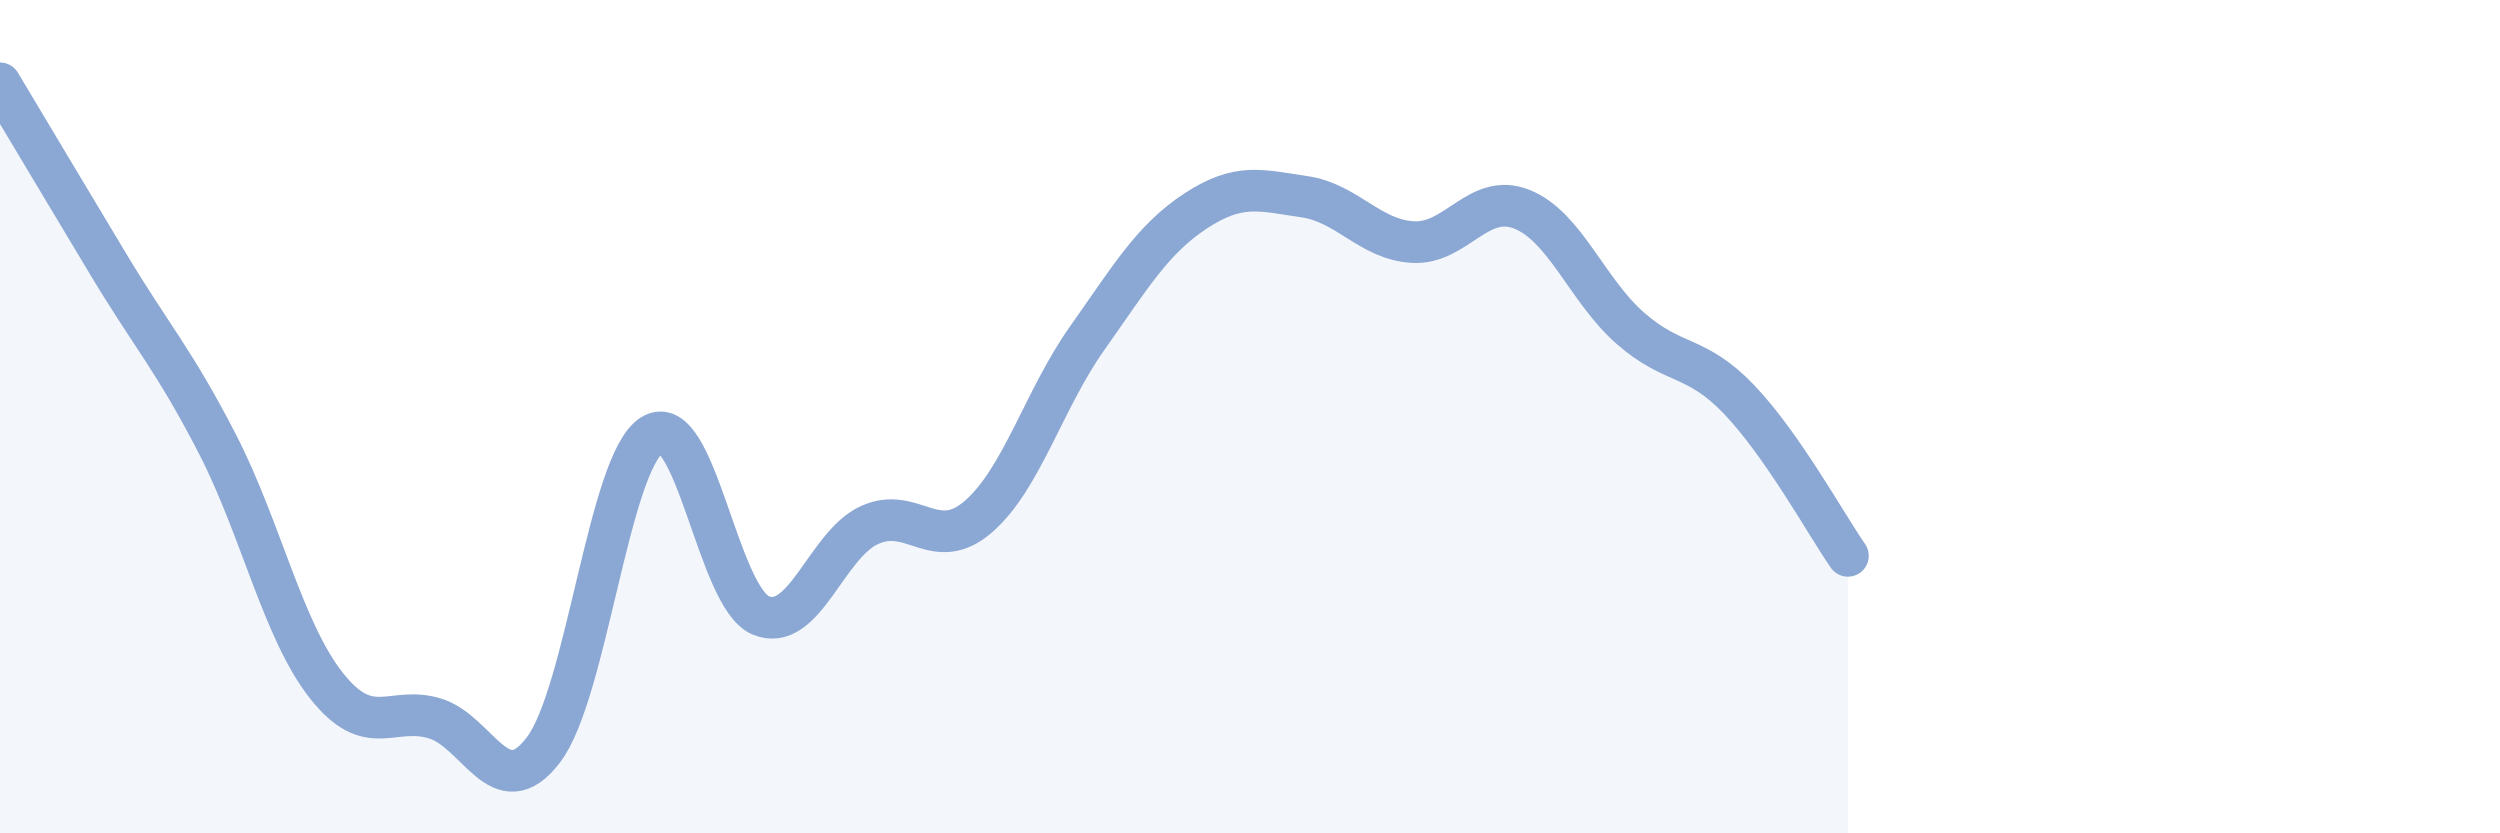 
    <svg width="60" height="20" viewBox="0 0 60 20" xmlns="http://www.w3.org/2000/svg">
      <path
        d="M 0,2 C 0.52,2.87 1.57,4.63 2.61,6.36 C 3.65,8.09 4.18,8.64 5.22,10.66 C 6.26,12.68 6.79,15.13 7.83,16.45 C 8.87,17.77 9.39,16.93 10.43,17.24 C 11.47,17.55 12,19.36 13.04,18 C 14.08,16.64 14.61,11.09 15.65,10.44 C 16.69,9.79 17.22,14.34 18.26,14.77 C 19.3,15.2 19.83,13.07 20.87,12.6 C 21.91,12.13 22.44,13.3 23.48,12.4 C 24.52,11.5 25.05,9.59 26.09,8.12 C 27.13,6.65 27.66,5.74 28.7,5.06 C 29.74,4.38 30.26,4.57 31.3,4.72 C 32.34,4.87 32.87,5.75 33.91,5.81 C 34.95,5.87 35.48,4.61 36.52,5.02 C 37.56,5.43 38.09,6.97 39.13,7.88 C 40.17,8.79 40.7,8.5 41.74,9.59 C 42.78,10.68 43.83,12.59 44.35,13.34L44.35 20L0 20Z"
        fill="#8ba7d3"
        opacity="0.1"
        stroke-linecap="round"
        stroke-linejoin="round"
      />
      <path
        d="M 0,2 C 0.52,2.87 1.57,4.63 2.61,6.36 C 3.65,8.09 4.18,8.64 5.22,10.66 C 6.26,12.68 6.79,15.13 7.83,16.45 C 8.87,17.77 9.39,16.93 10.43,17.24 C 11.47,17.55 12,19.36 13.04,18 C 14.08,16.64 14.61,11.09 15.65,10.44 C 16.69,9.79 17.22,14.34 18.26,14.77 C 19.3,15.2 19.83,13.07 20.87,12.6 C 21.91,12.13 22.44,13.3 23.48,12.4 C 24.52,11.5 25.05,9.59 26.09,8.12 C 27.13,6.65 27.66,5.74 28.7,5.06 C 29.74,4.38 30.26,4.57 31.3,4.72 C 32.34,4.87 32.87,5.75 33.91,5.81 C 34.95,5.87 35.48,4.61 36.52,5.02 C 37.56,5.43 38.09,6.97 39.13,7.88 C 40.17,8.79 40.7,8.5 41.74,9.59 C 42.78,10.68 43.83,12.59 44.35,13.34"
        stroke="#8ba7d3"
        stroke-width="1"
        fill="none"
        stroke-linecap="round"
        stroke-linejoin="round"
      />
    </svg>
  